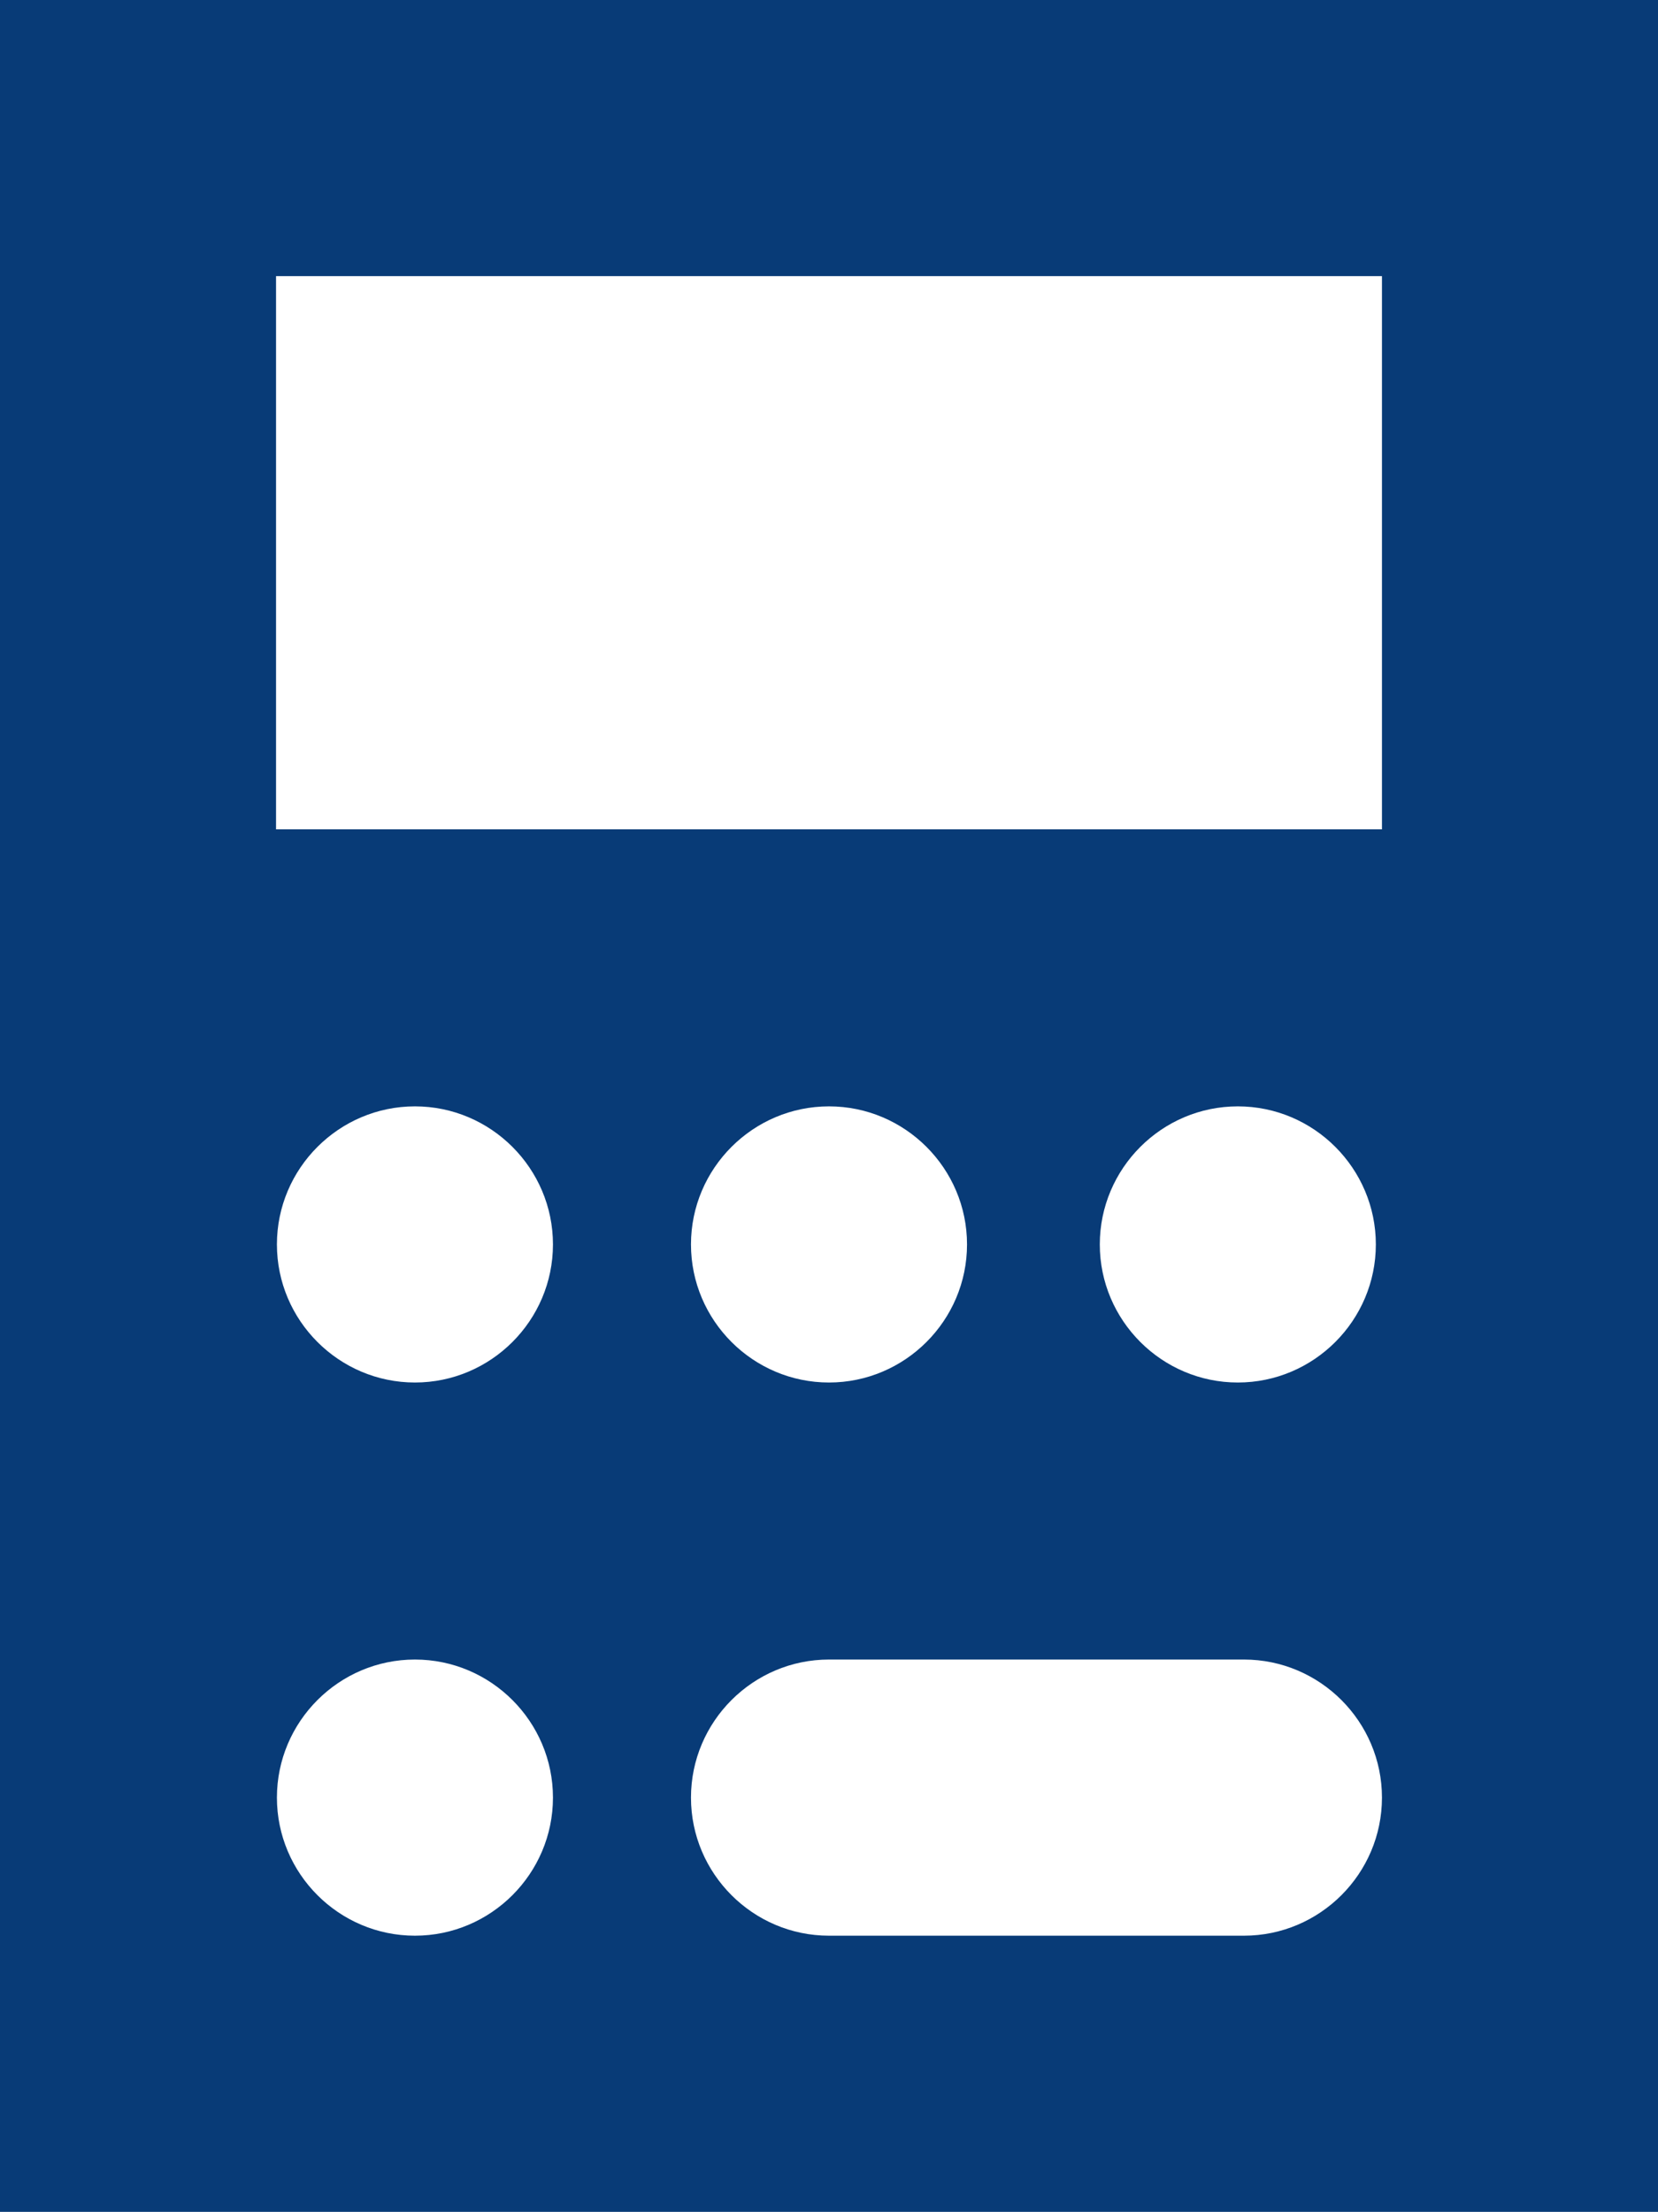 <?xml version="1.0" encoding="UTF-8"?>
<svg id="_レイヤー_2" data-name="レイヤー 2" xmlns="http://www.w3.org/2000/svg" viewBox="0 0 18.98 25.31">
  <defs>
    <style>
      .cls-1 {
        fill: #083b77;
      }
    </style>
  </defs>
  <g id="_デザイン" data-name="デザイン">
    <path class="cls-1" d="M0,0v25.31h18.98V0H0ZM4.75,22.15c-.87,0-1.58-.71-1.58-1.58s.71-1.58,1.58-1.58,1.58.71,1.58,1.58-.71,1.58-1.58,1.58ZM4.75,15.82c-.87,0-1.58-.71-1.58-1.58s.71-1.58,1.58-1.58,1.58.71,1.58,1.58-.71,1.58-1.58,1.58ZM14.24,22.15h-4.75c-.87,0-1.58-.71-1.58-1.58s.71-1.58,1.58-1.58h4.75c.87,0,1.58.71,1.58,1.58s-.71,1.58-1.58,1.58ZM7.91,14.24c0-.87.71-1.58,1.58-1.58s1.58.71,1.58,1.58-.71,1.58-1.58,1.58-1.58-.71-1.58-1.58ZM12.59,14.24c0-.87.71-1.58,1.58-1.58s1.58.71,1.58,1.58-.71,1.58-1.58,1.58-1.58-.71-1.58-1.58ZM15.82,9.49H3.16V3.16h12.66v6.33Z"/>
  </g>
</svg>
